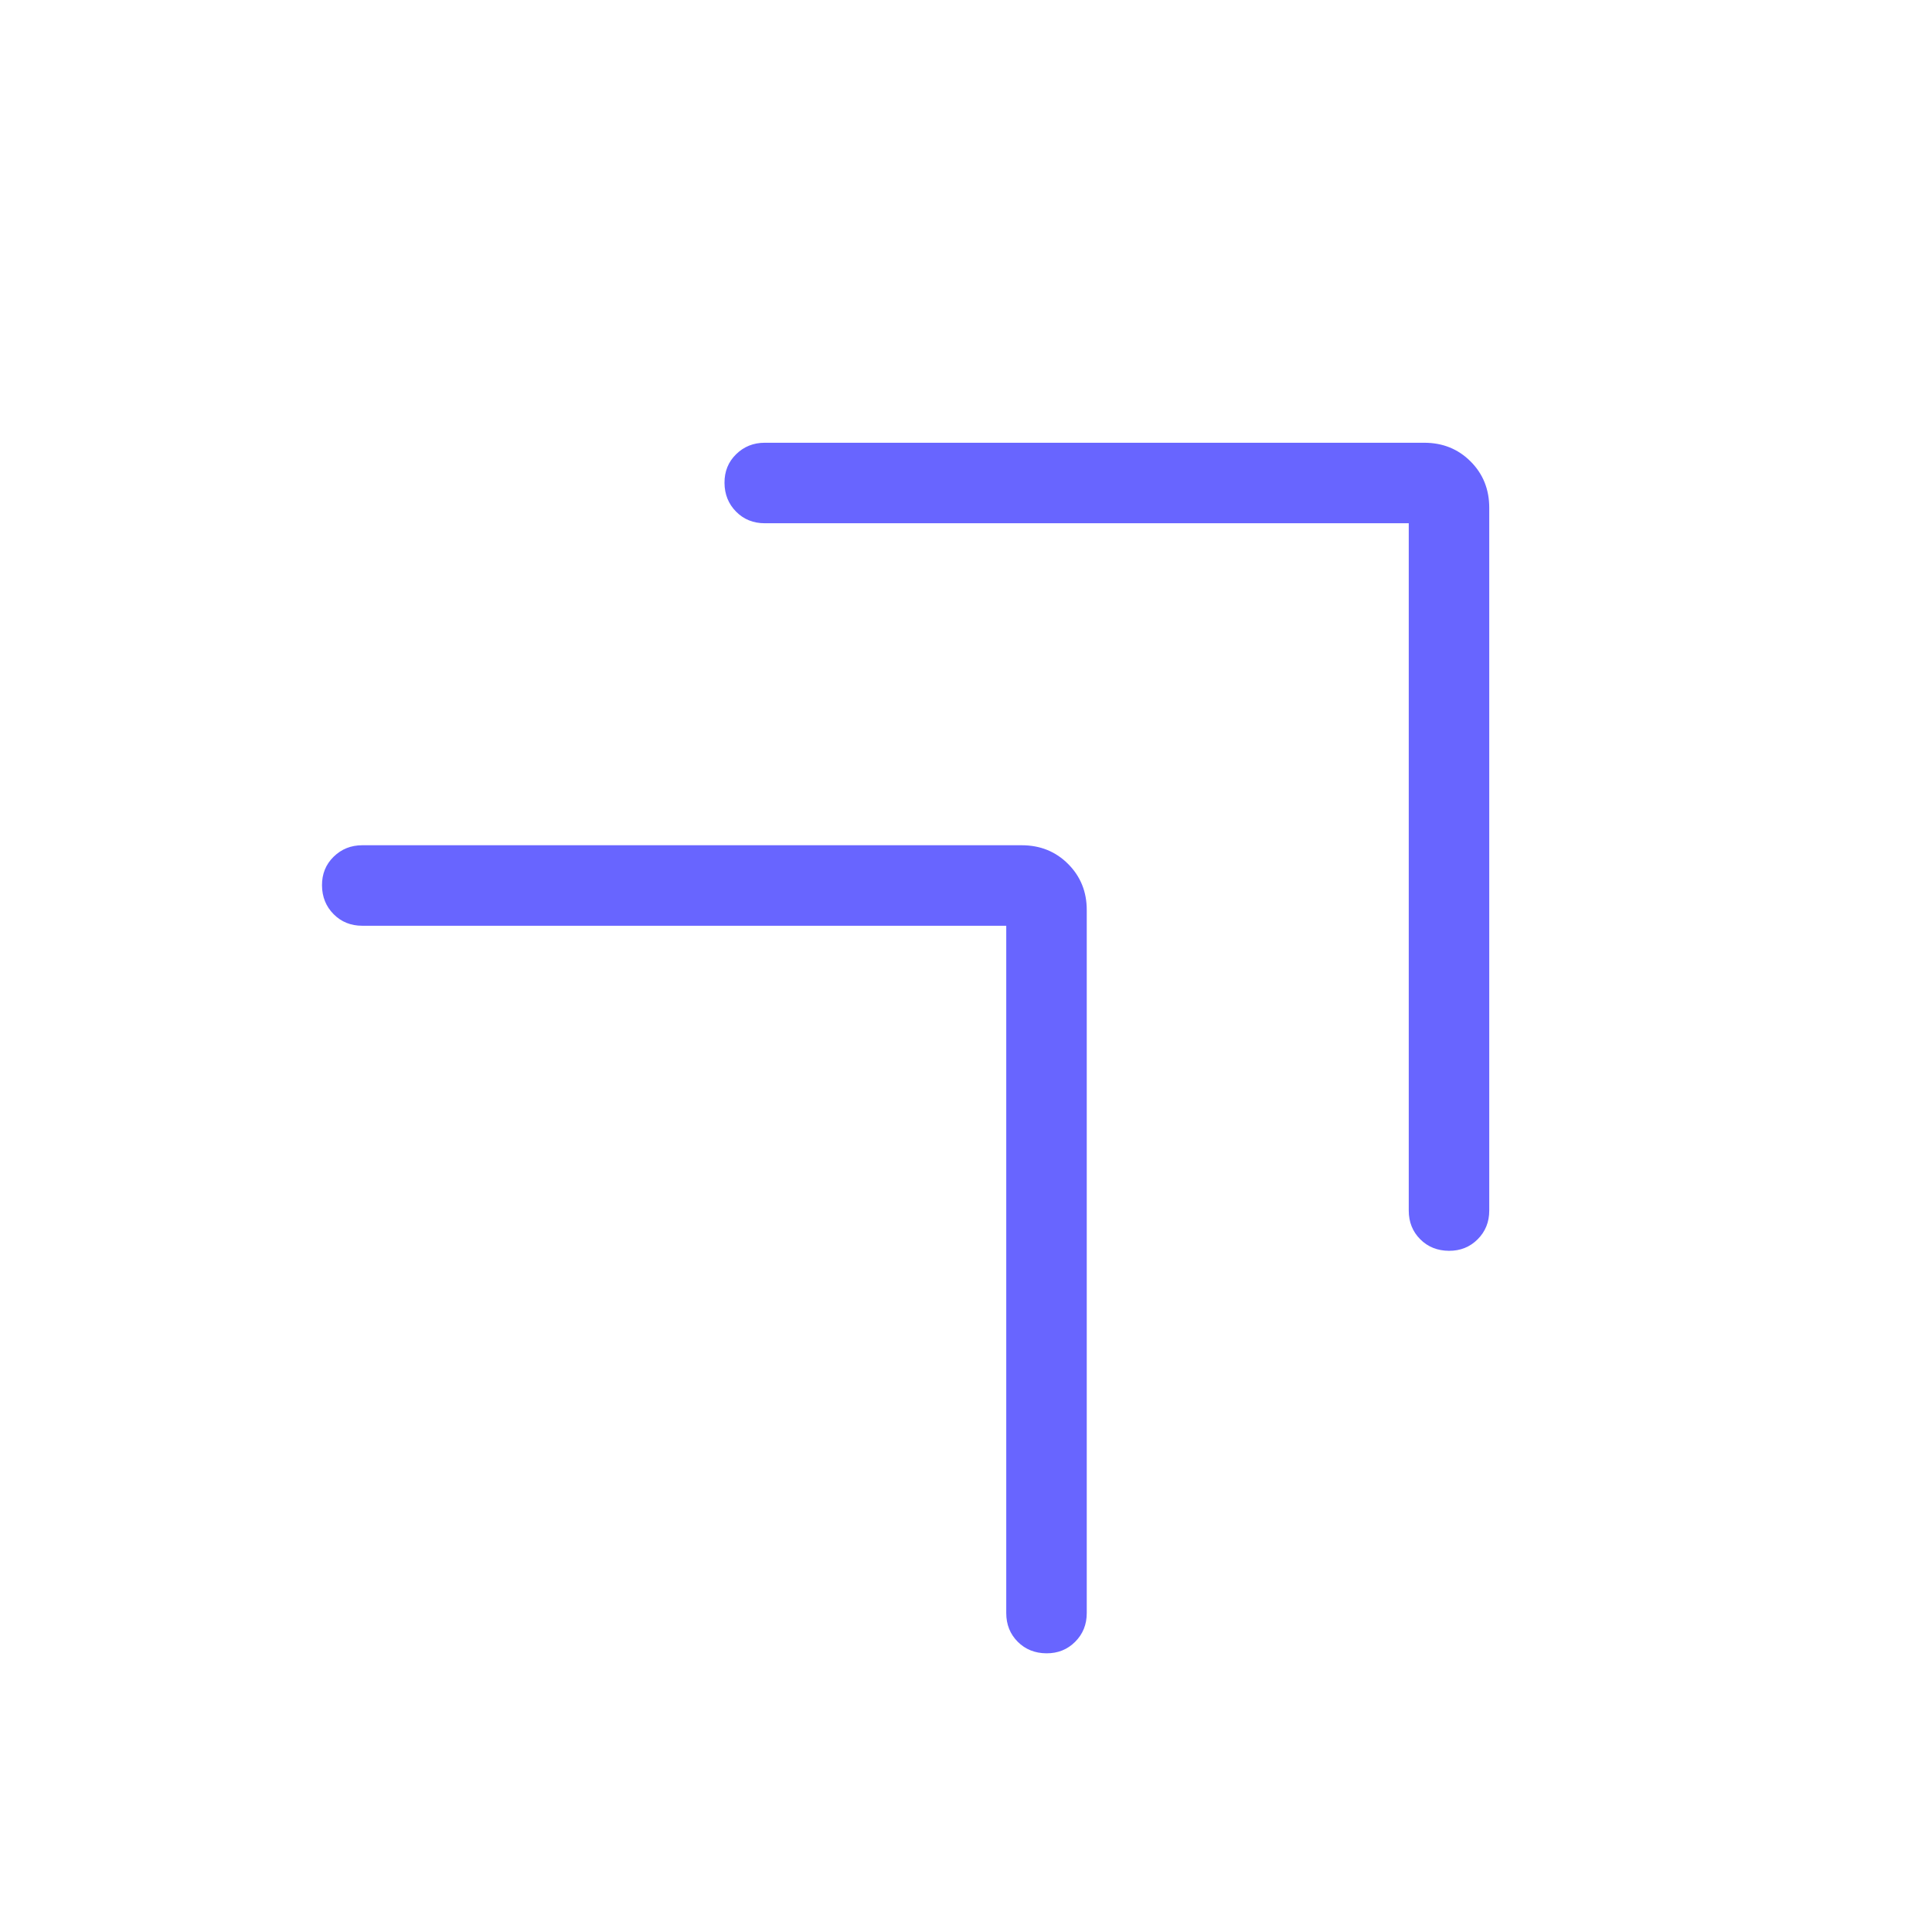 <svg width="24" height="24" viewBox="0 0 24 24" fill="none" xmlns="http://www.w3.org/2000/svg">
<path d="M17.5 6.5H9.5C9.358 6.5 9.239 6.452 9.144 6.356C9.049 6.26 9.001 6.141 9 5.999C8.999 5.857 9.047 5.738 9.144 5.643C9.241 5.548 9.359 5.5 9.5 5.5H17.692C17.921 5.5 18.113 5.577 18.268 5.732C18.423 5.887 18.5 6.079 18.5 6.308V15.038C18.5 15.18 18.452 15.299 18.356 15.395C18.26 15.491 18.141 15.539 17.999 15.538C17.857 15.537 17.738 15.49 17.643 15.395C17.548 15.3 17.5 15.181 17.5 15.038V6.5ZM12.5 11.5H4.5C4.358 11.5 4.239 11.452 4.144 11.356C4.049 11.26 4.001 11.141 4 10.999C3.999 10.857 4.047 10.738 4.144 10.643C4.241 10.548 4.359 10.5 4.5 10.5H12.692C12.921 10.5 13.113 10.577 13.268 10.732C13.423 10.887 13.501 11.079 13.5 11.308V20.038C13.5 20.18 13.452 20.299 13.356 20.395C13.26 20.491 13.141 20.539 12.999 20.538C12.857 20.537 12.738 20.49 12.643 20.395C12.548 20.3 12.5 20.181 12.5 20.038V11.5Z" fill="#6865FF"/>
</svg>
